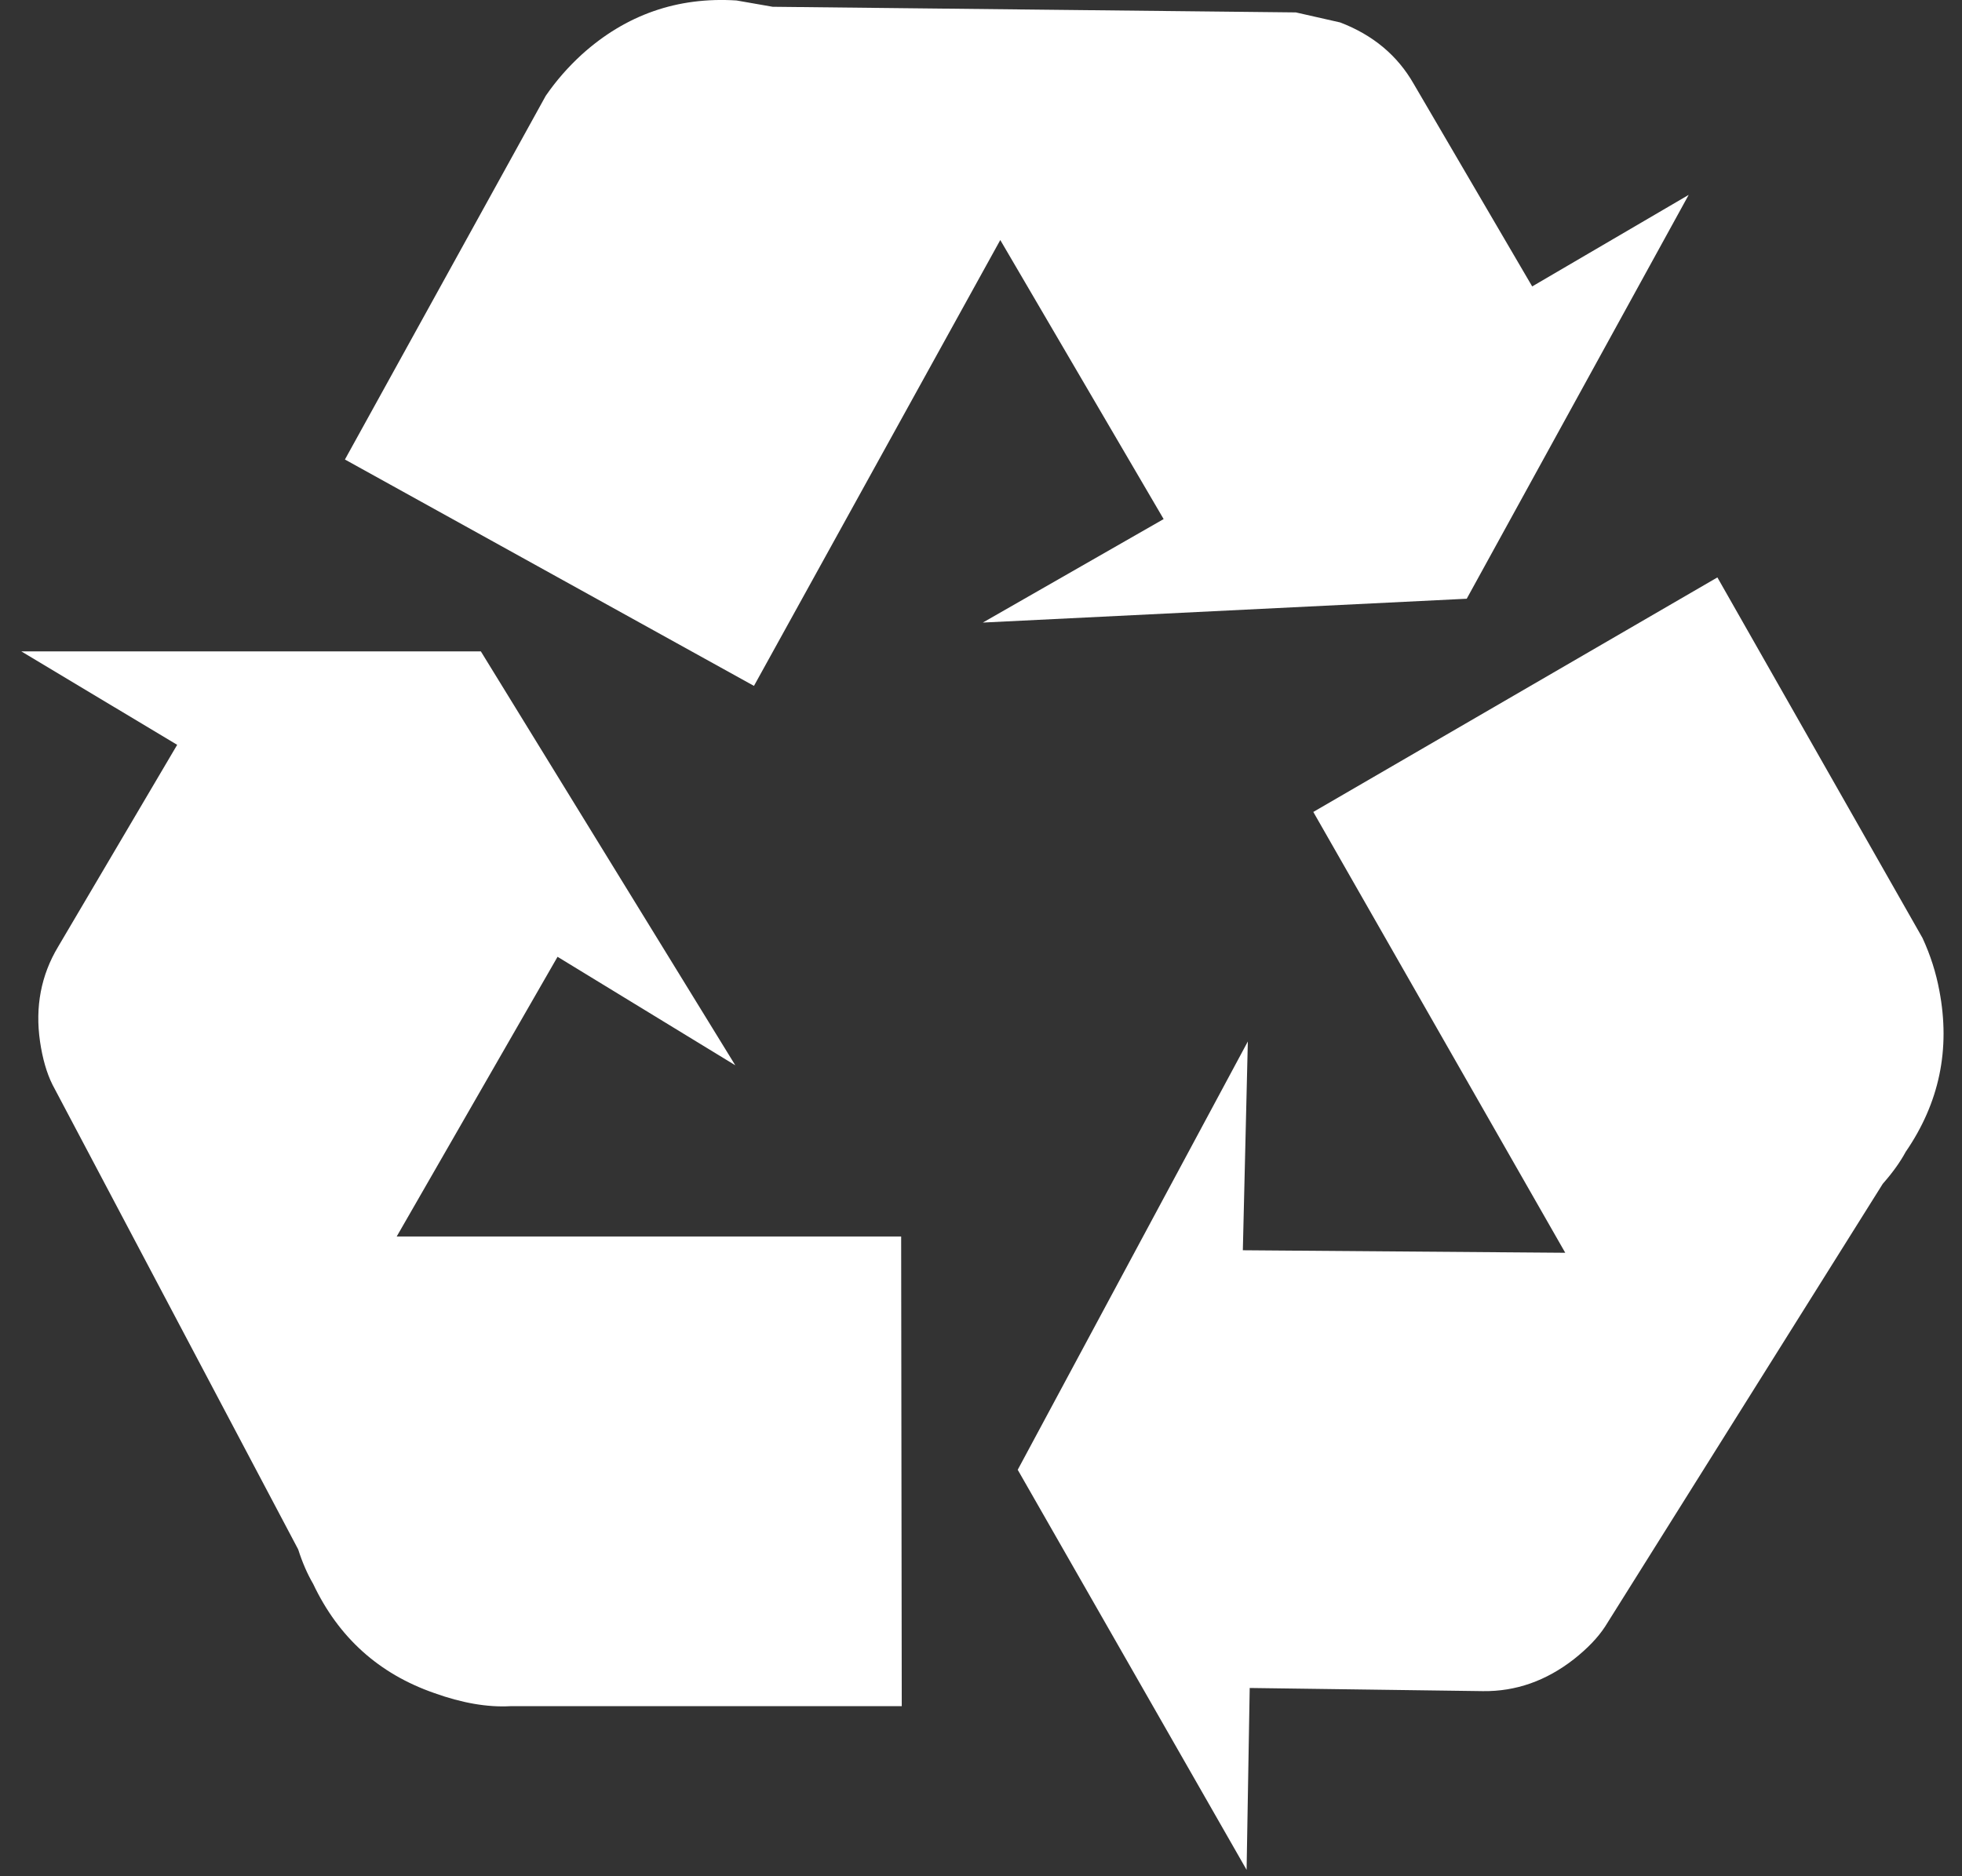 <svg xmlns="http://www.w3.org/2000/svg" fill="none" viewBox="0 0 46 44" height="44" width="46">
<rect x="0" y="0" width="46" height="44" fill="#333333" stroke="none"/>
<path fill="white" d="M45.469 23.232C45.732 24.605 45.469 25.864 44.68 27.012C44.553 27.247 44.382 27.487 44.168 27.732C44.149 27.752 44.134 27.771 44.124 27.791L37.633 38.144C37.467 38.399 37.224 38.654 36.902 38.909C36.249 39.419 35.538 39.669 34.767 39.659L29.3 39.585L29.227 43.85L23.861 34.468L29.256 24.424L29.139 29.32L36.698 29.379L30.791 19.041L40.265 13.541L45.074 21.997C45.26 22.399 45.391 22.811 45.469 23.232ZM8.087 10.776L12.795 2.247C13.038 1.894 13.321 1.57 13.643 1.276C14.676 0.345 15.884 -0.077 17.268 0.011L18.116 0.159L30.382 0.291L31.42 0.526C32.19 0.82 32.765 1.301 33.145 1.967L35.923 6.717L39.592 4.57L34.388 14.041L23.043 14.6L27.282 12.173L23.452 5.629L17.677 16.085L8.087 10.776ZM0.5 15.276H11.274L17.239 24.982L13.072 22.438L9.301 28.997H21.128L21.142 40.012H11.961C11.425 40.041 10.831 39.938 10.178 39.703C8.882 39.252 7.936 38.399 7.342 37.144C7.205 36.909 7.088 36.639 6.991 36.335L1.231 25.438C1.094 25.163 0.997 24.825 0.938 24.423C0.821 23.61 0.962 22.87 1.362 22.203L4.154 17.467L0.5 15.276Z" clip-rule="evenodd" fill-rule="evenodd"></path>
</svg>
